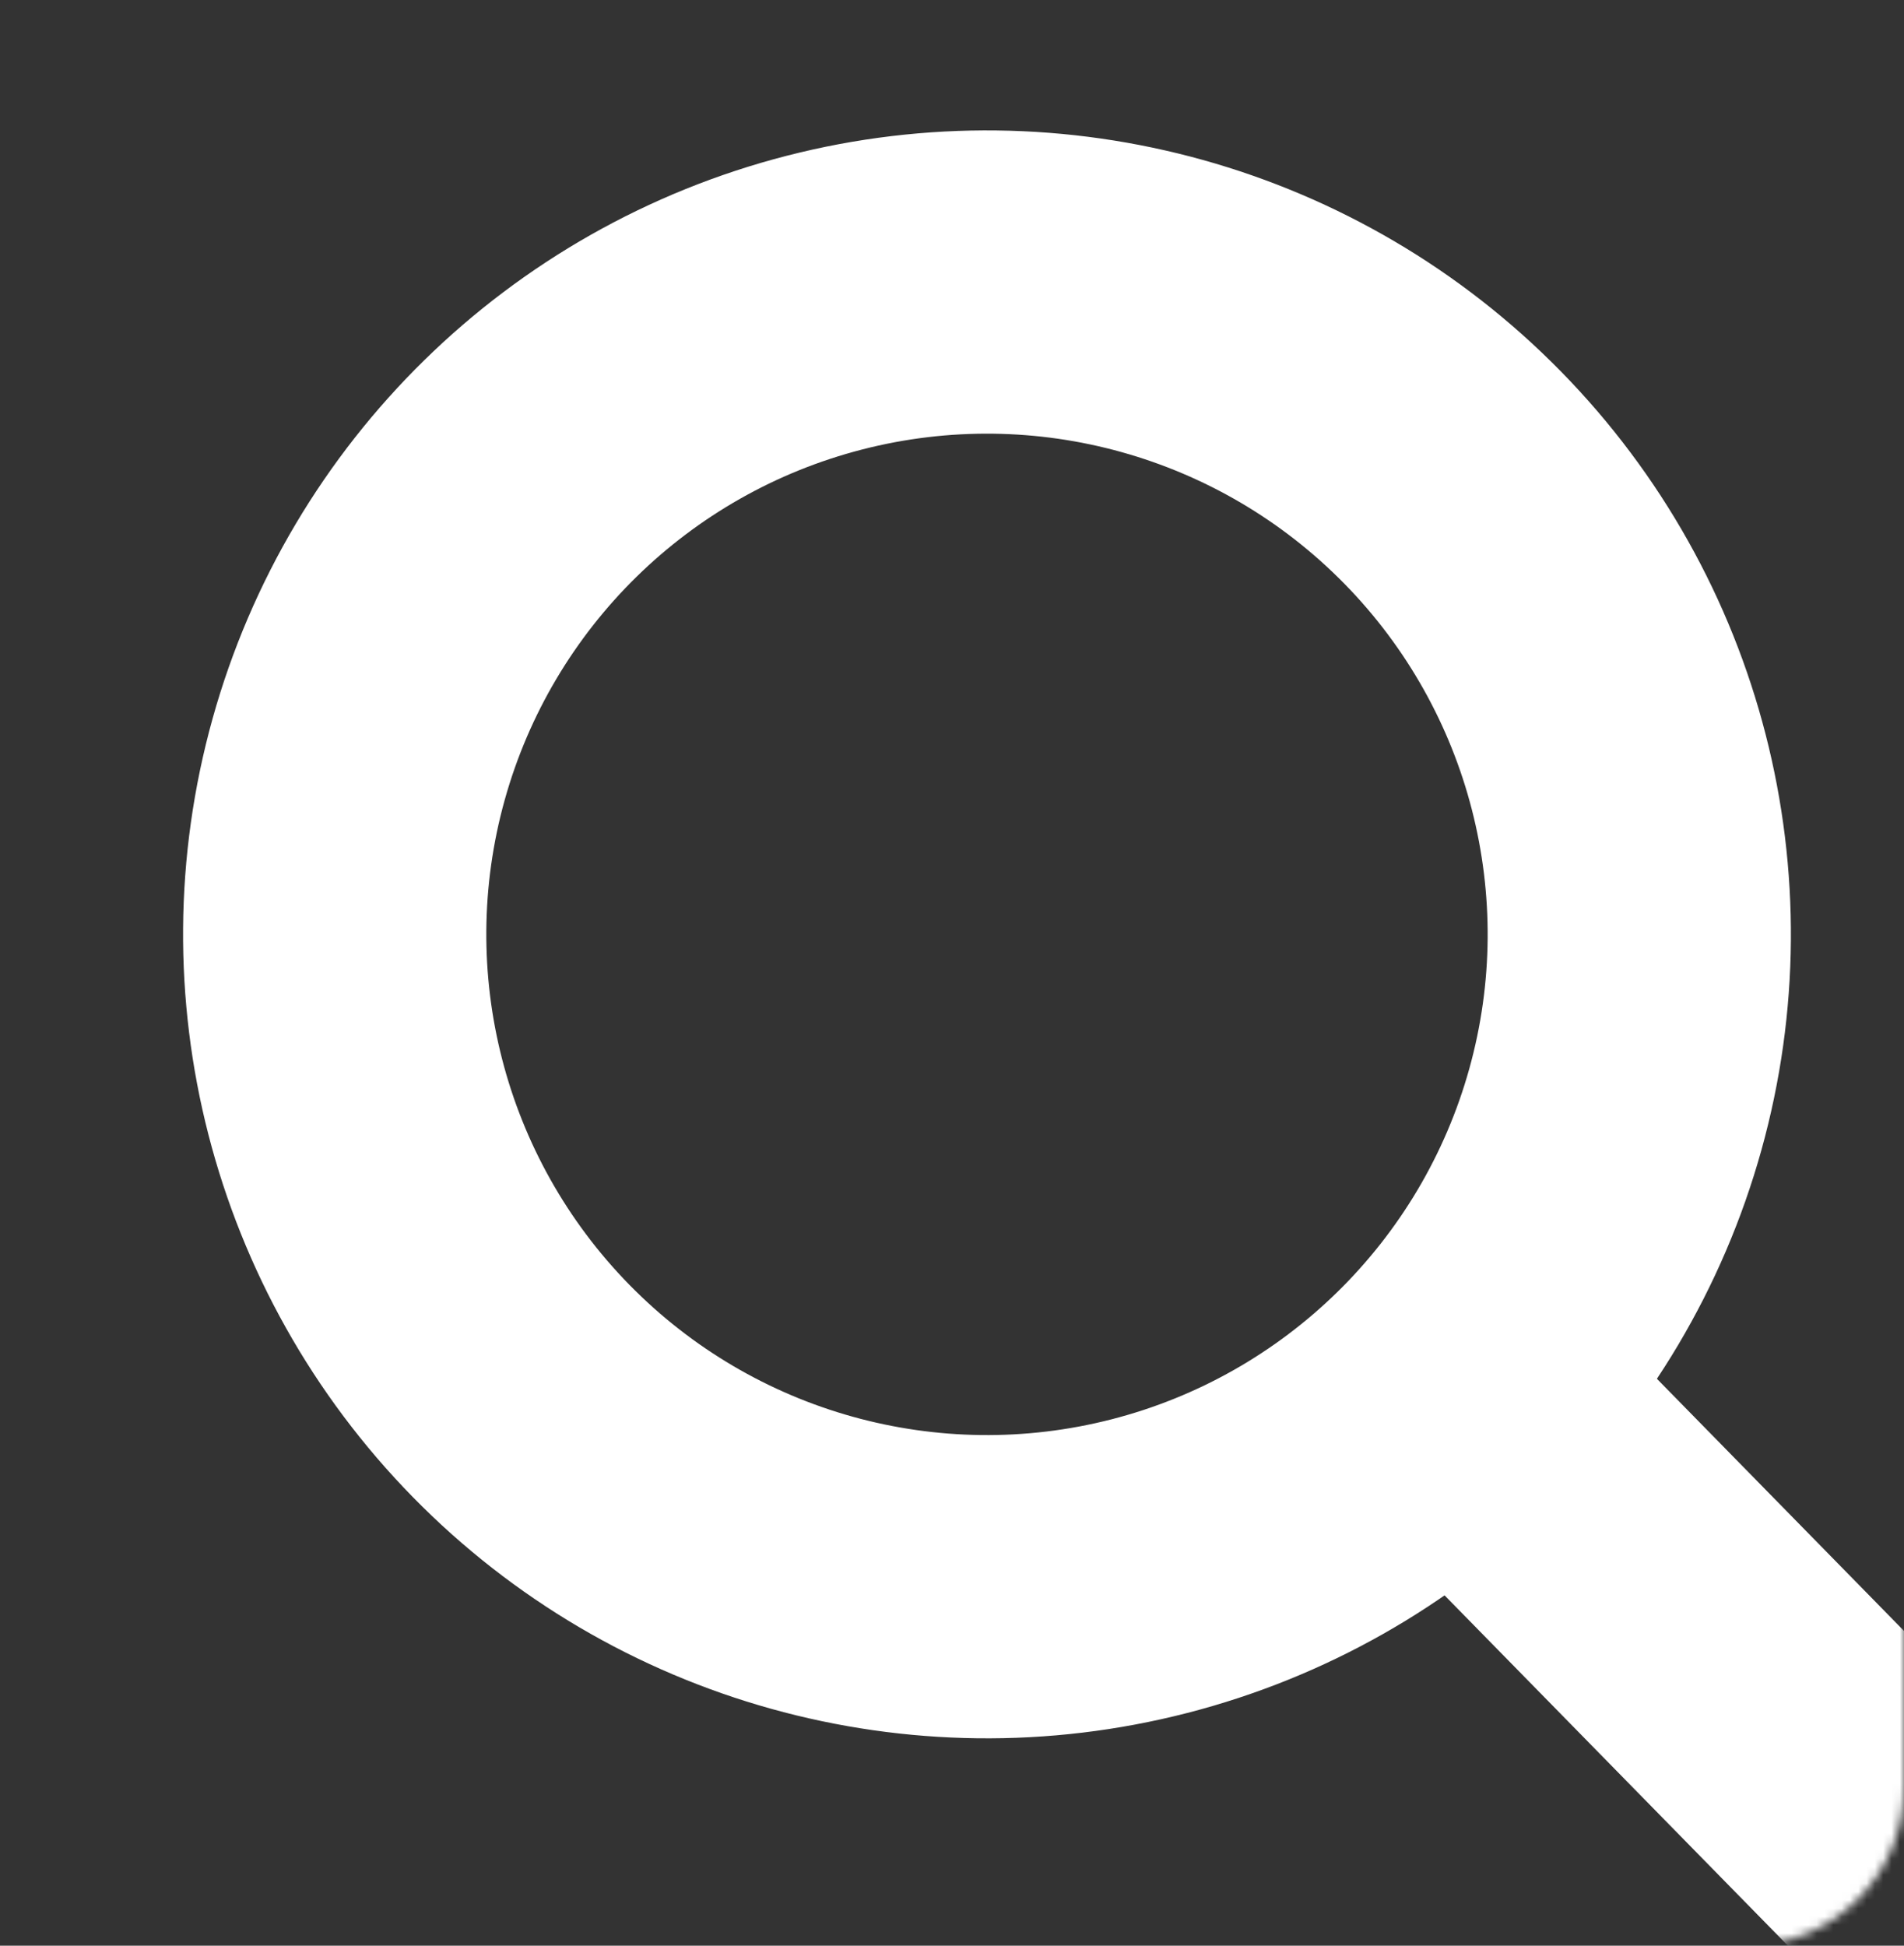 <?xml version="1.0" encoding="UTF-8"?> <svg xmlns="http://www.w3.org/2000/svg" width="229" height="234" viewBox="0 0 229 234" fill="none"><rect x="0" y="0" width="229" height="234" fill="#333333" stroke="none"/> <mask id="mask0_22_4867" style="mask-type:alpha" maskUnits="userSpaceOnUse" x="0" y="0" width="229" height="234"> <rect x="1" y="1" width="227" height="232" rx="18" fill="#D9D9D9" stroke="#225EE4" stroke-width="2"></rect> </mask> <g mask="url(#mask0_22_4867)"> <circle cx="118.708" cy="112.373" r="78.452" transform="rotate(-44.425 118.708 112.373)" stroke="white" stroke-width="36.471"></circle> <path d="M179.777 171.974L251.437 245.087" stroke="white" stroke-width="36.471" stroke-linecap="round"></path> </g> </svg> 
